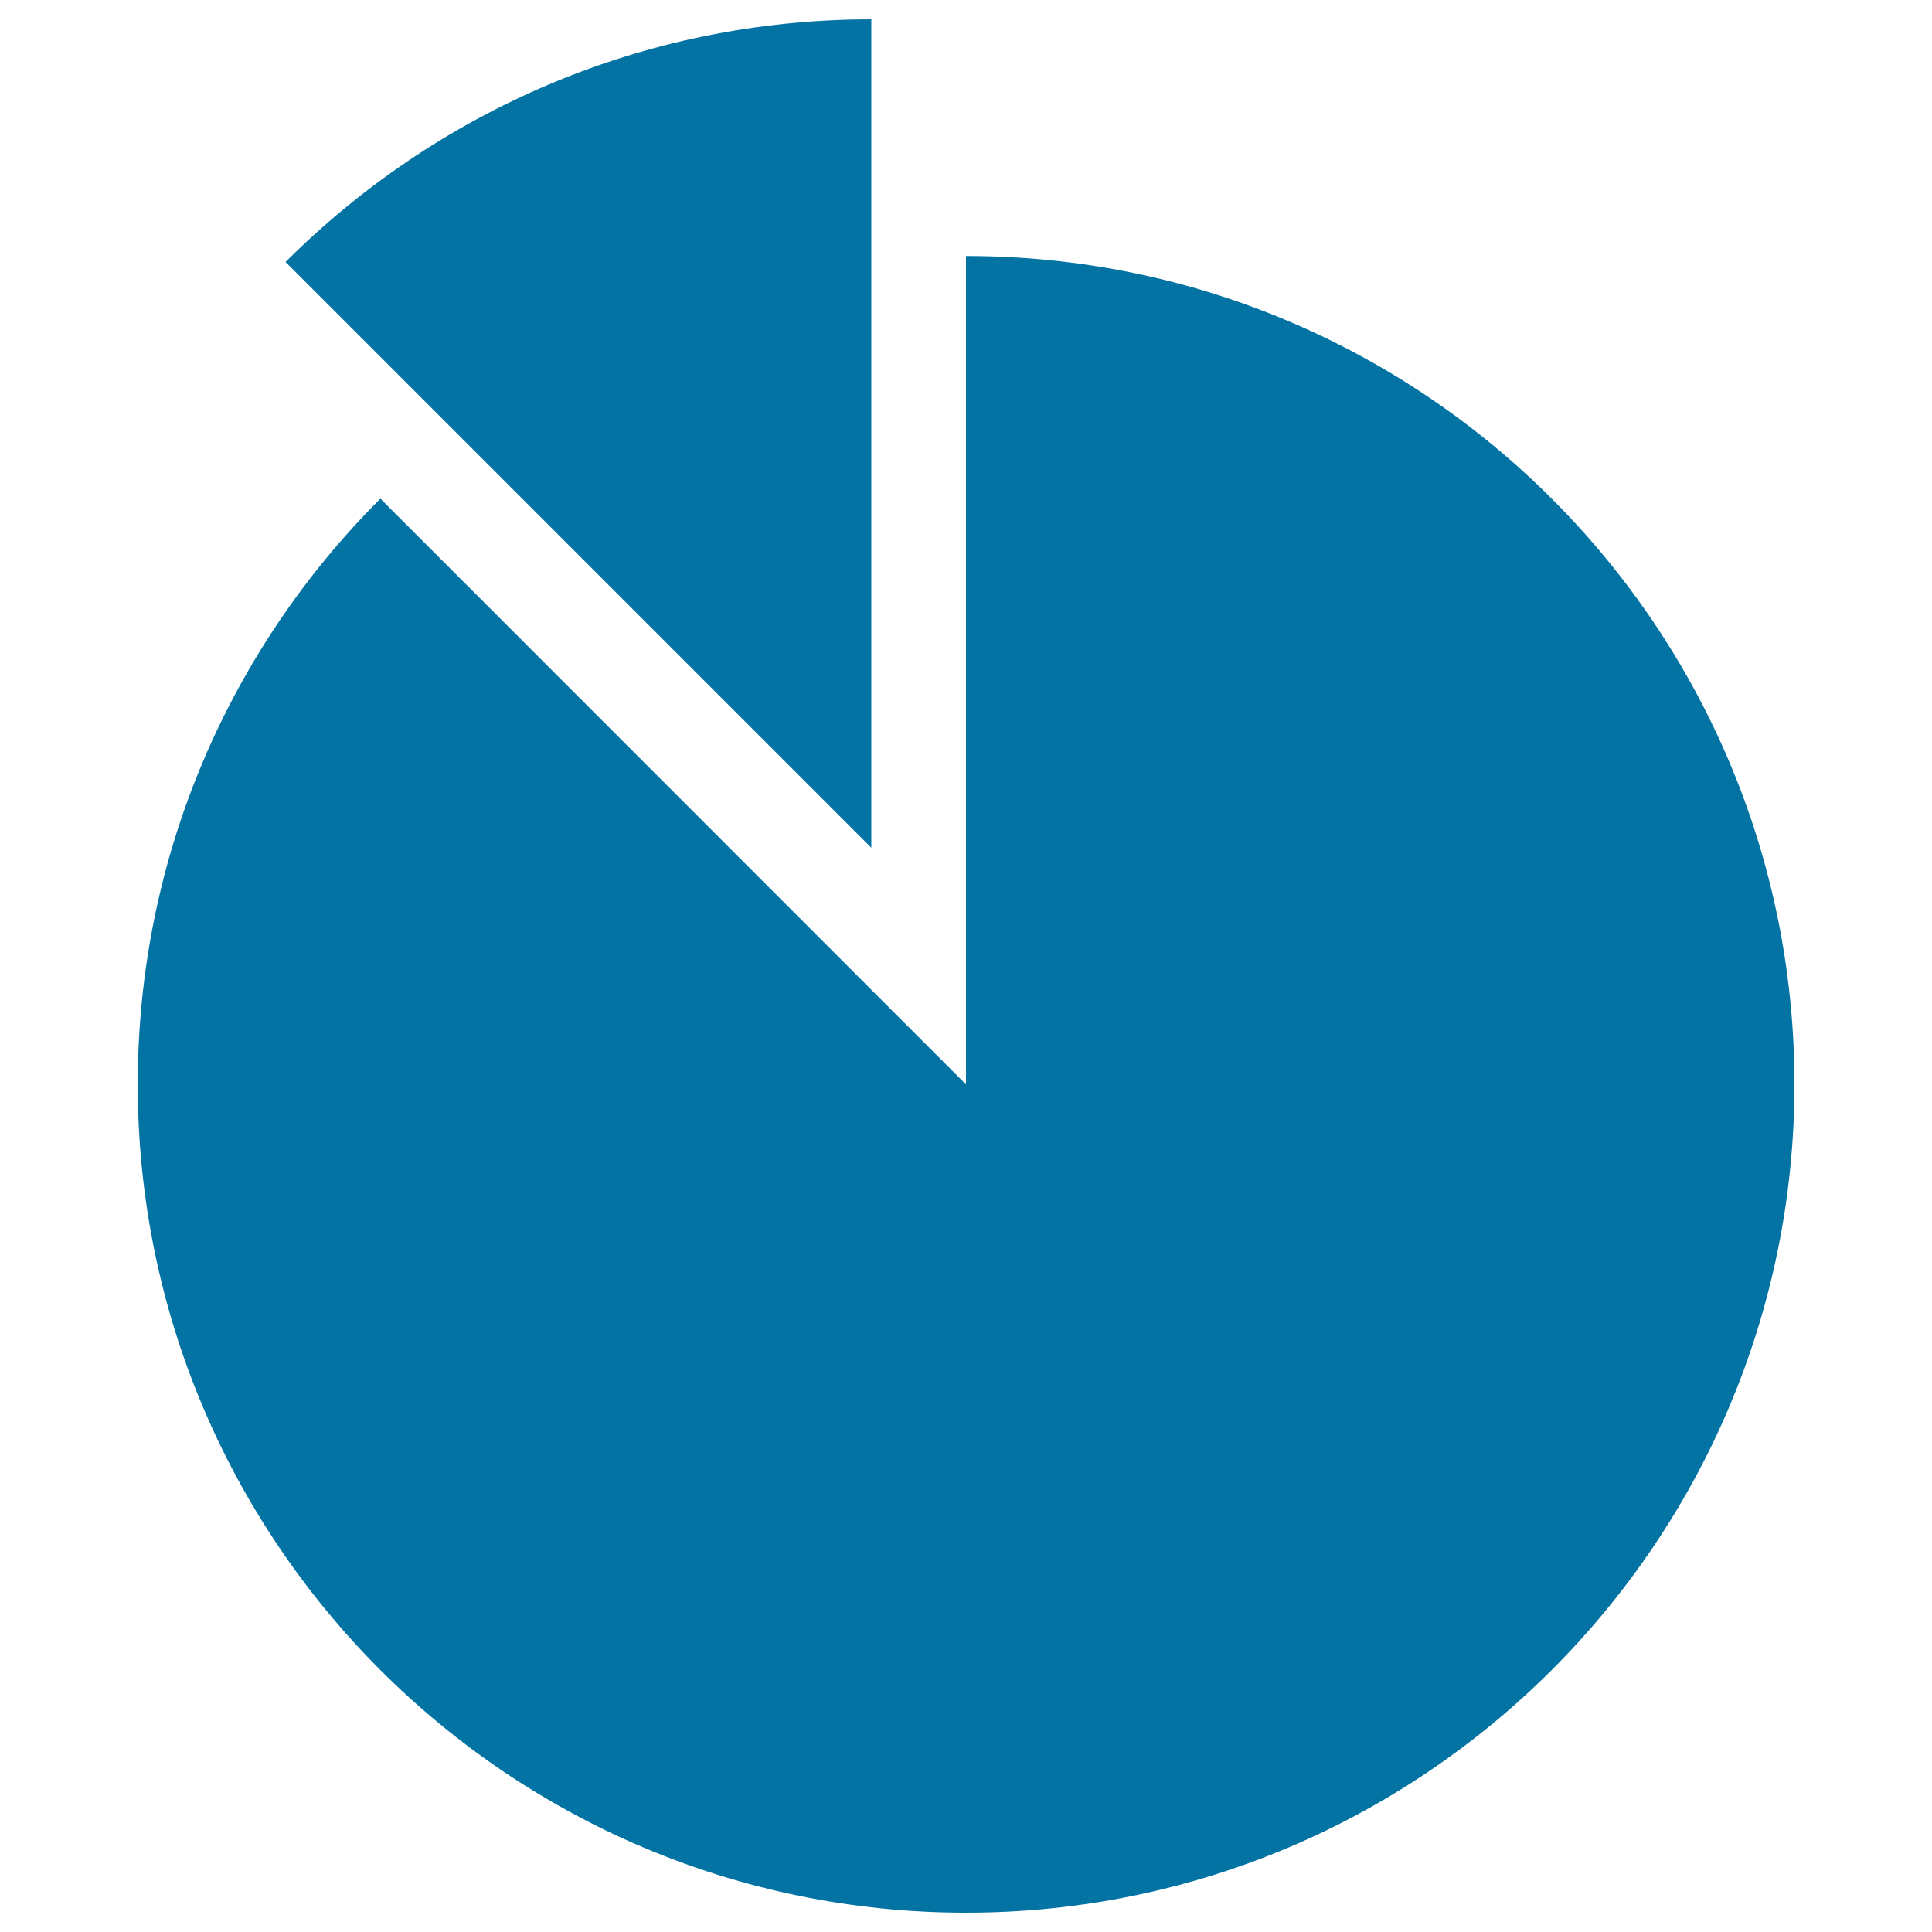 <svg xmlns="http://www.w3.org/2000/svg" viewBox="0 0 1000 1000" style="fill:#0273a2">
<title>Pie Chart SVG icon</title>
<g><path d="M147.8,135.6C225.5,58,332.6,10,451,10v428.8L147.8,135.6z M500,132.5v428.8L196.9,258.1C119.2,335.7,71.3,442.9,71.3,561.3C71.3,798,263.3,990,500,990c236.7,0,428.8-192,428.8-428.8C928.8,324.5,736.7,132.5,500,132.5z"/></g>
</svg>